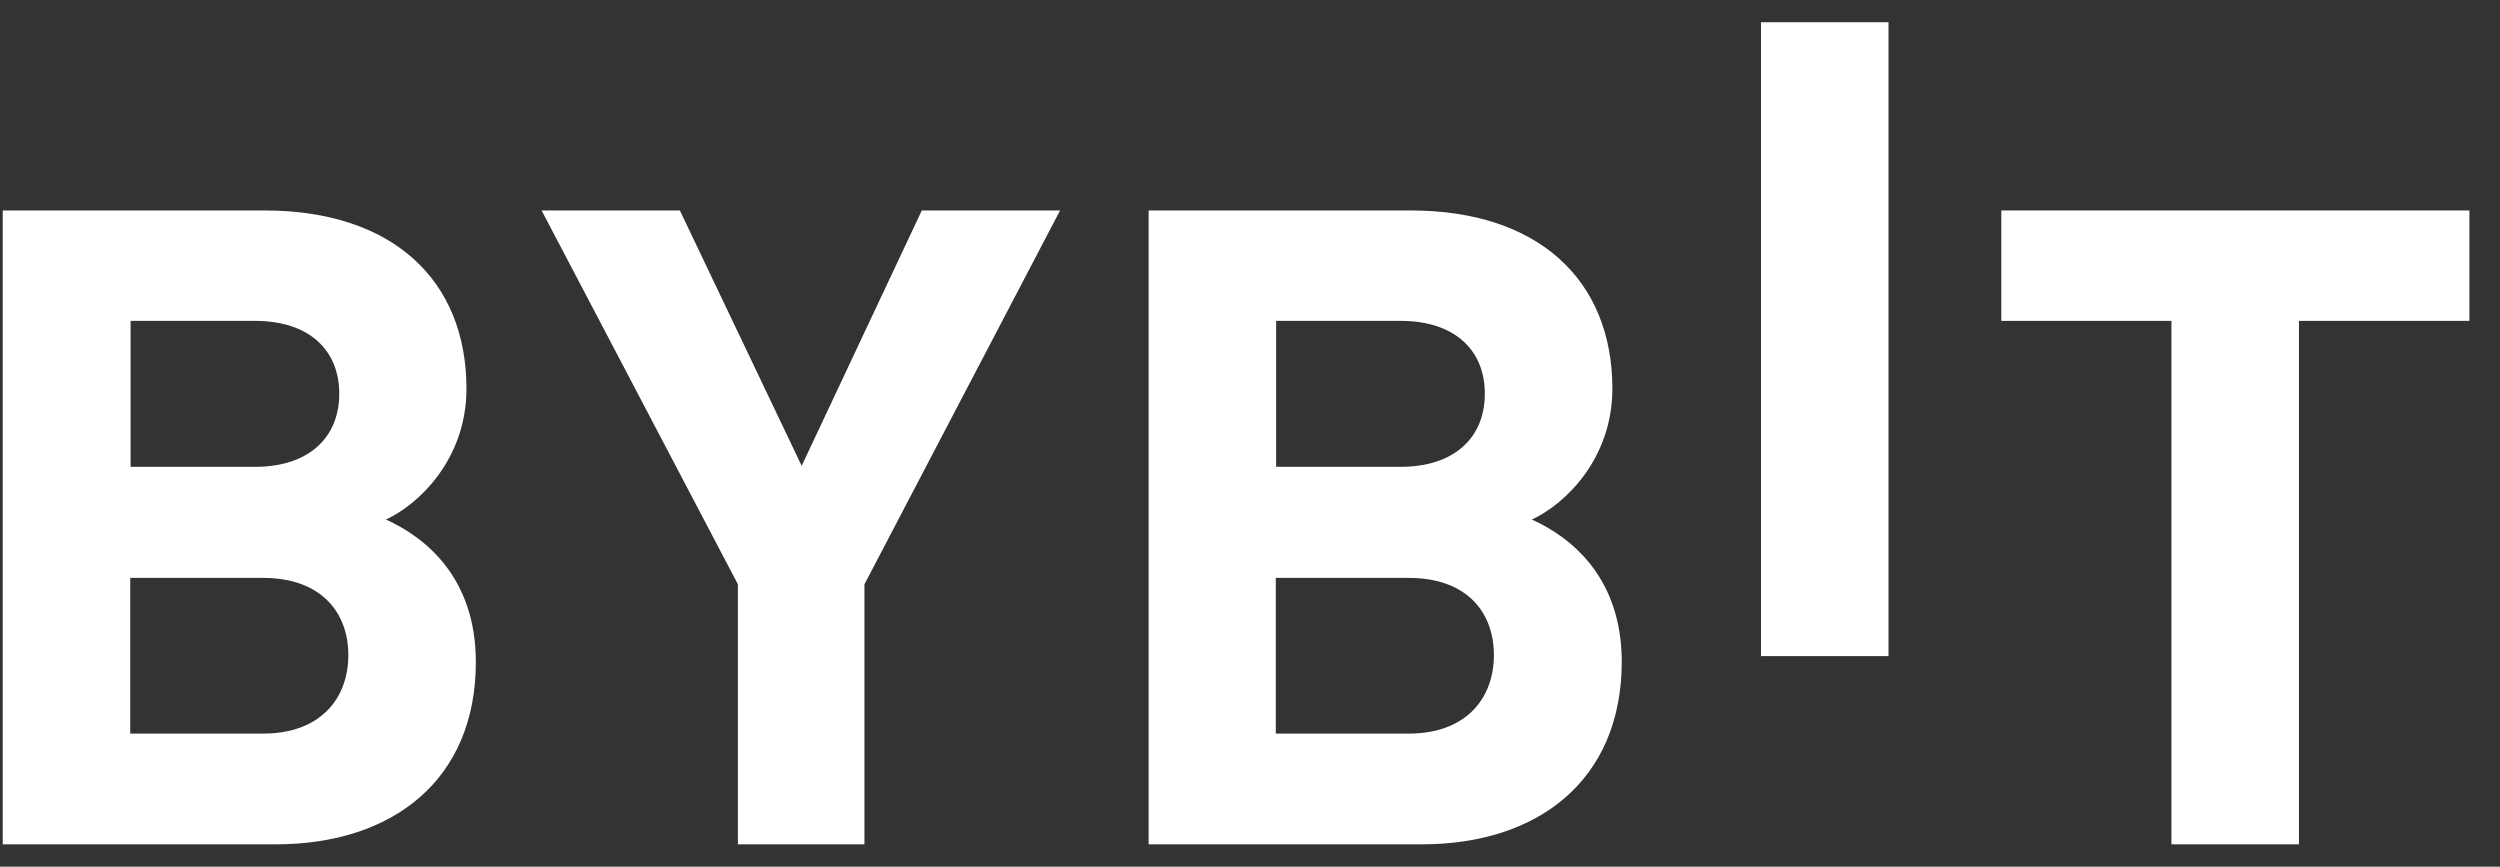 <svg width="75" height="26" viewBox="0 0 75 26" fill="none" xmlns="http://www.w3.org/2000/svg">
<rect x="0" y="0" width="75" height="26" fill="#333333" stroke="none"/>
<path d="M52.83 19.683V0.667H56.655V19.683H52.83Z" fill="white"/>
<path d="M8.276 25.33H0.082V6.314H7.944C11.769 6.314 13.994 8.398 13.994 11.66C13.994 13.774 12.564 15.133 11.578 15.586C12.755 16.119 14.275 17.317 14.275 19.864C14.275 23.408 11.769 25.33 8.276 25.33ZM7.652 9.626H3.917V14.005H7.652C9.272 14.005 10.178 13.12 10.178 11.811C10.178 10.502 9.272 9.626 7.652 9.626ZM7.893 17.337H3.907V22.008H7.893C9.625 22.008 10.45 20.941 10.45 19.653C10.45 18.364 9.625 17.337 7.893 17.337Z" fill="white"/>
<path d="M25.933 17.529V25.33H22.137V17.529L16.248 6.314H20.396L24.05 13.975L27.654 6.314H31.802L25.933 17.529Z" fill="white"/>
<path d="M42.653 25.33H34.459V6.314H42.321C46.146 6.314 48.371 8.398 48.371 11.66C48.371 13.774 46.941 15.133 45.955 15.586C47.132 16.119 48.653 17.317 48.653 19.864C48.642 23.408 46.146 25.33 42.653 25.33ZM42.019 9.626H38.284V14.005H42.019C43.639 14.005 44.545 13.12 44.545 11.811C44.545 10.502 43.639 9.626 42.019 9.626ZM42.26 17.337H38.274V22.008H42.26C43.992 22.008 44.817 20.941 44.817 19.653C44.817 18.364 44.002 17.337 42.26 17.337Z" fill="white"/>
<path d="M68.968 9.626V25.33H65.143V9.626H60.039V6.314H74.082V9.626H68.968Z" fill="white"/>
</svg>
